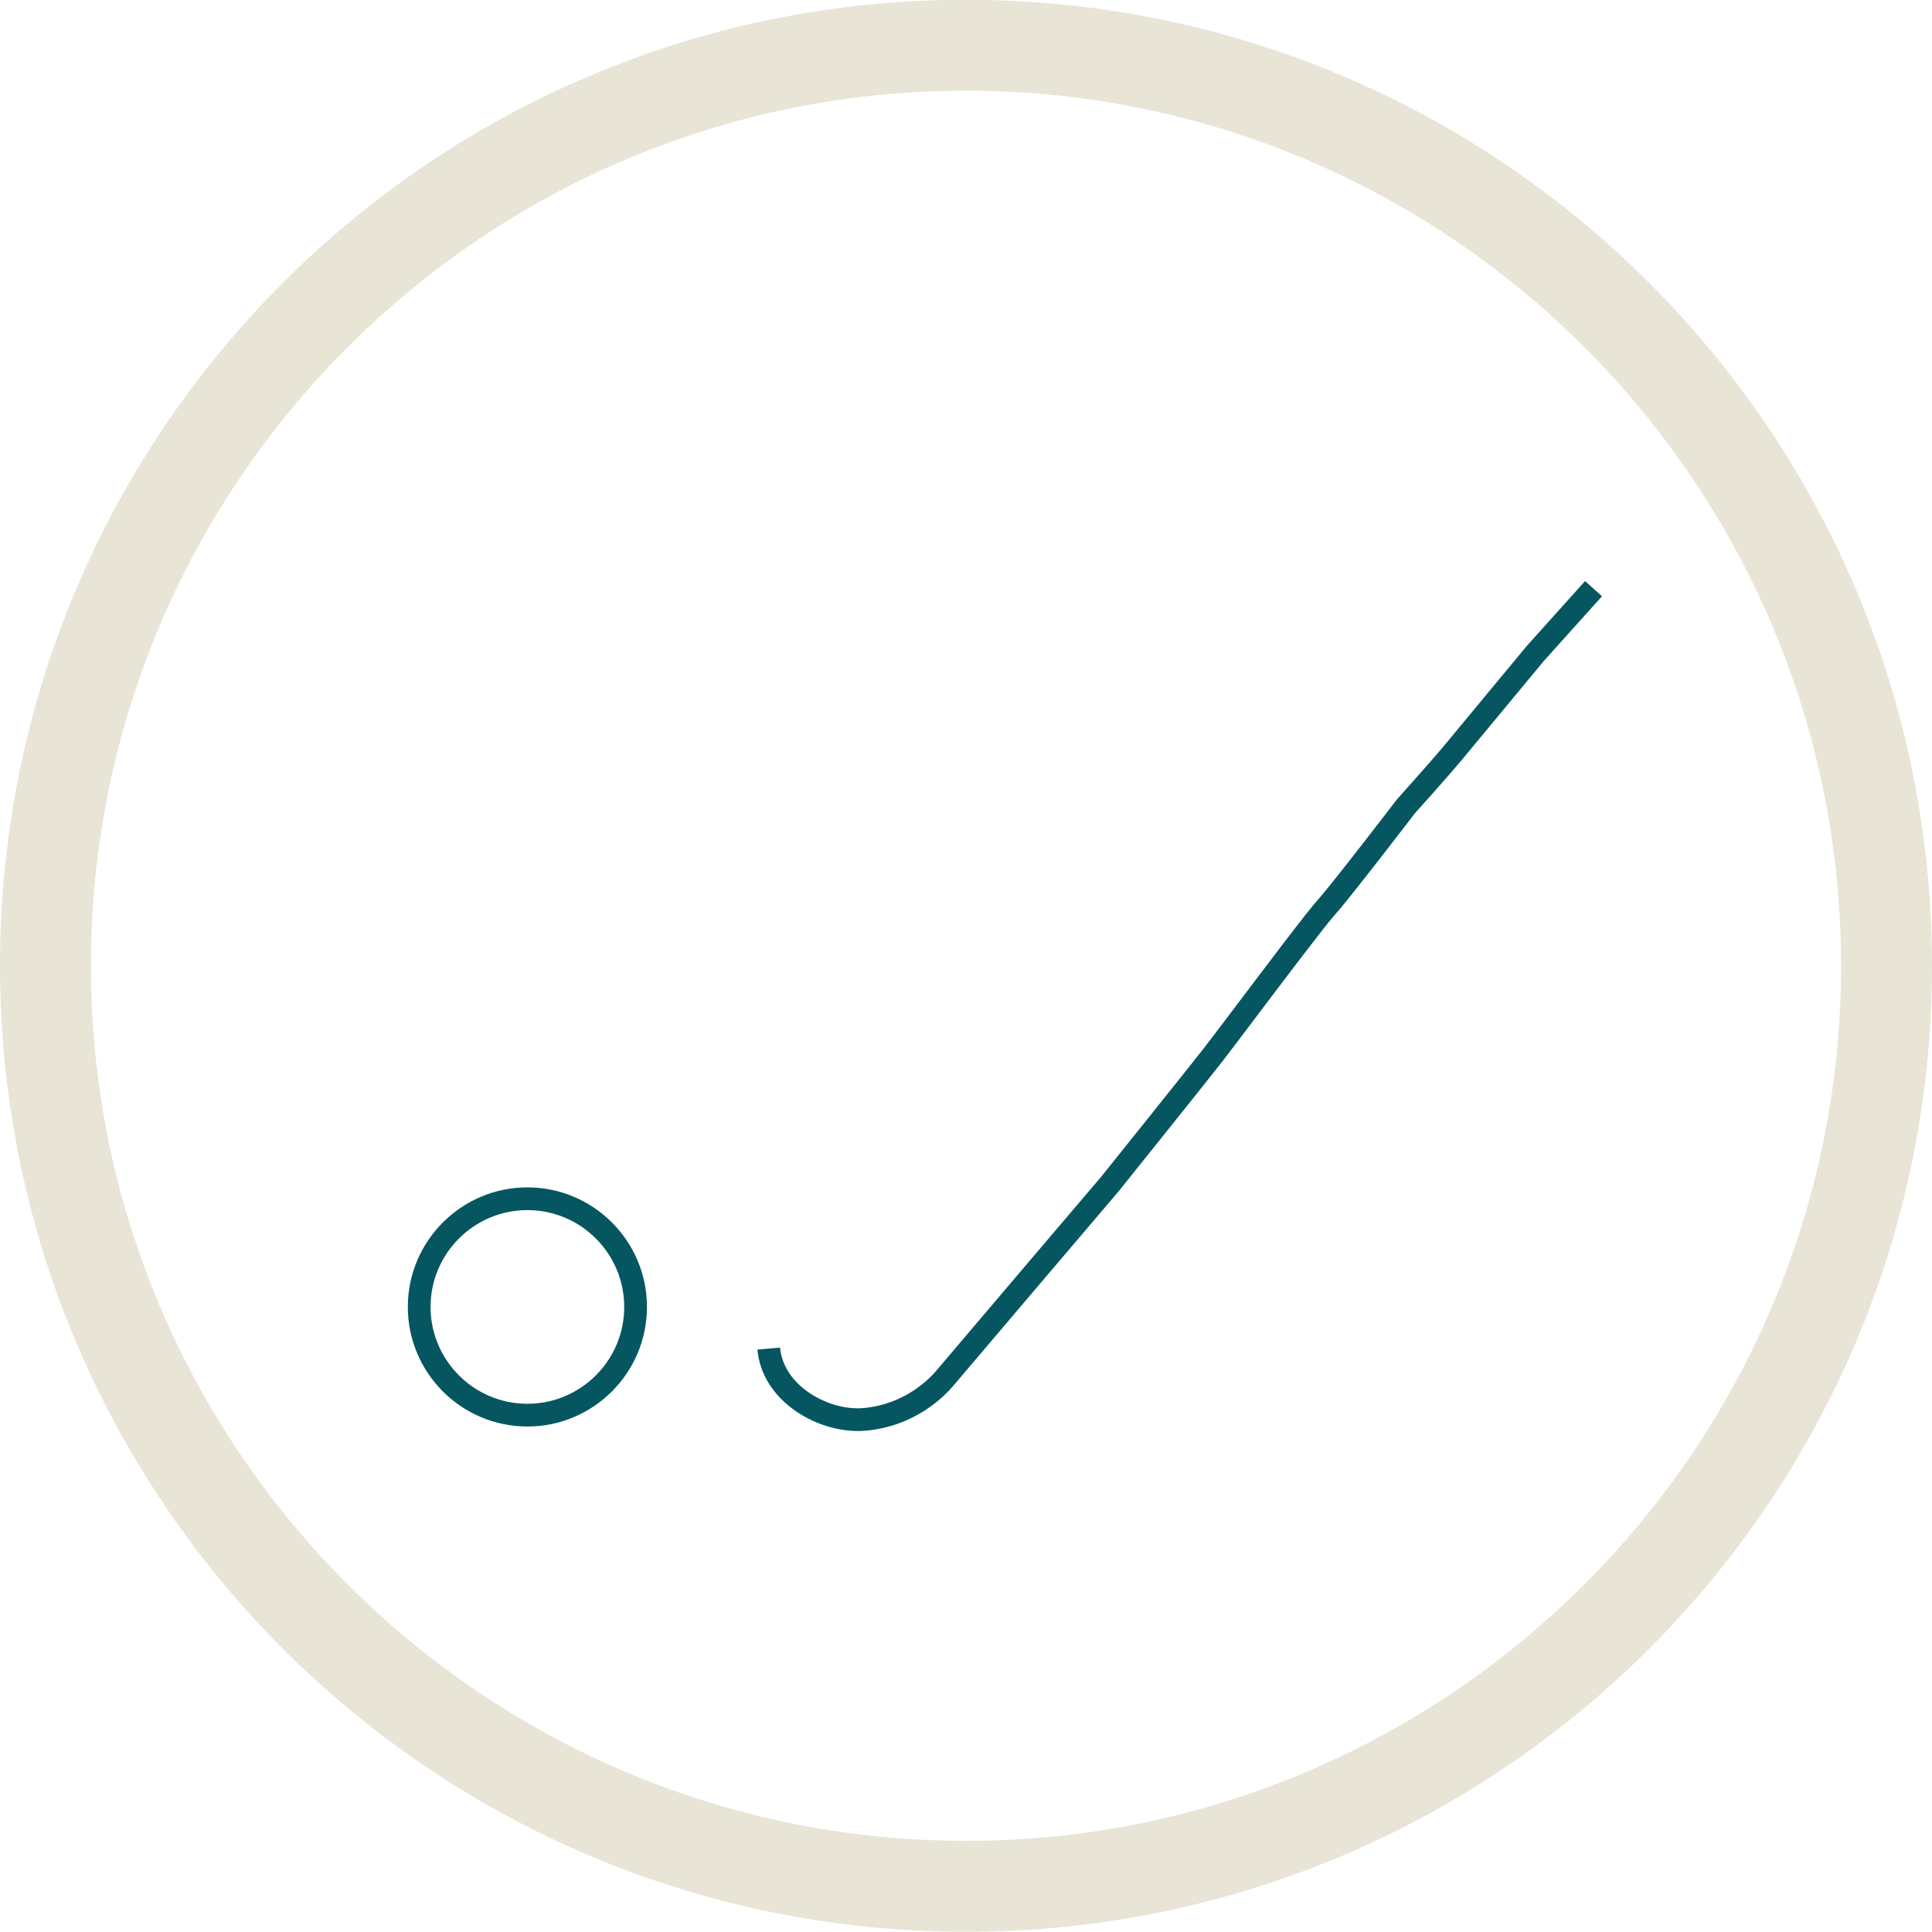 <?xml version="1.0" encoding="utf-8"?>
<!-- Generator: Adobe Illustrator 15.1.0, SVG Export Plug-In . SVG Version: 6.00 Build 0)  -->
<!DOCTYPE svg PUBLIC "-//W3C//DTD SVG 1.1//EN" "http://www.w3.org/Graphics/SVG/1.1/DTD/svg11.dtd">
<svg version="1.1" id="Layer_1" xmlns="http://www.w3.org/2000/svg" xmlns:xlink="http://www.w3.org/1999/xlink" x="0px" y="0px"
	 width="170px" height="170px" viewBox="0 0 170 170" enable-background="new 0 0 170 170" xml:space="preserve">
<path opacity="0.75" fill="#E0DCC8" d="M85,7.98c42.458,0,77,34.542,77,77s-34.542,77-77,77s-77-34.542-77-77S42.542,7.98,85,7.98
	 M85-0.02c-46.944,0-85,38.056-85,85s38.056,85,85,85s85-38.056,85-85S131.944-0.02,85-0.02L85-0.02z"/>
<path fill="#055661" d="M75.488,125.918c-1.81,0-3.769-0.607-5.368-1.683c-2.048-1.377-3.282-3.324-3.475-5.482l1.992-0.178
	c0.138,1.546,1.061,2.967,2.599,4.001c1.437,0.965,3.215,1.461,4.761,1.319c3.666-0.332,5.844-2.63,6.423-3.326
	c1.164-1.39,14.345-16.874,14.478-17.03c0.058-0.072,7.595-9.462,9.039-11.315c0.469-0.601,1.533-2.011,2.805-3.693
	c2.835-3.753,6.362-8.424,7.233-9.377c1.185-1.303,6.914-8.773,6.972-8.849c0.078-0.092,2.865-3.19,4.012-4.559
	c1.168-1.4,7.365-8.886,7.365-8.886l5.149-5.732l1.488,1.337l-5.123,5.701c0.001,0-6.178,7.463-7.346,8.863
	c-1.17,1.397-3.894,4.425-4.009,4.554c-0.188,0.25-5.788,7.552-7.03,8.919c-0.811,0.886-4.605,5.91-7.116,9.234
	c-1.279,1.695-2.352,3.114-2.823,3.718c-1.453,1.864-8.999,11.266-9.074,11.36c-0.151,0.179-13.328,15.656-14.484,17.037
	c-0.901,1.082-3.467,3.646-7.779,4.037C75.95,125.908,75.72,125.918,75.488,125.918z"/>
<path fill="#055661" d="M46.406,125.521c-5.802,0-10.521-4.72-10.521-10.521s4.72-10.521,10.521-10.521s10.521,4.72,10.521,10.521
	S52.208,125.521,46.406,125.521z M46.406,106.479c-4.699,0-8.521,3.822-8.521,8.521s3.823,8.521,8.521,8.521
	s8.521-3.822,8.521-8.521S51.105,106.479,46.406,106.479z"/>
</svg>
